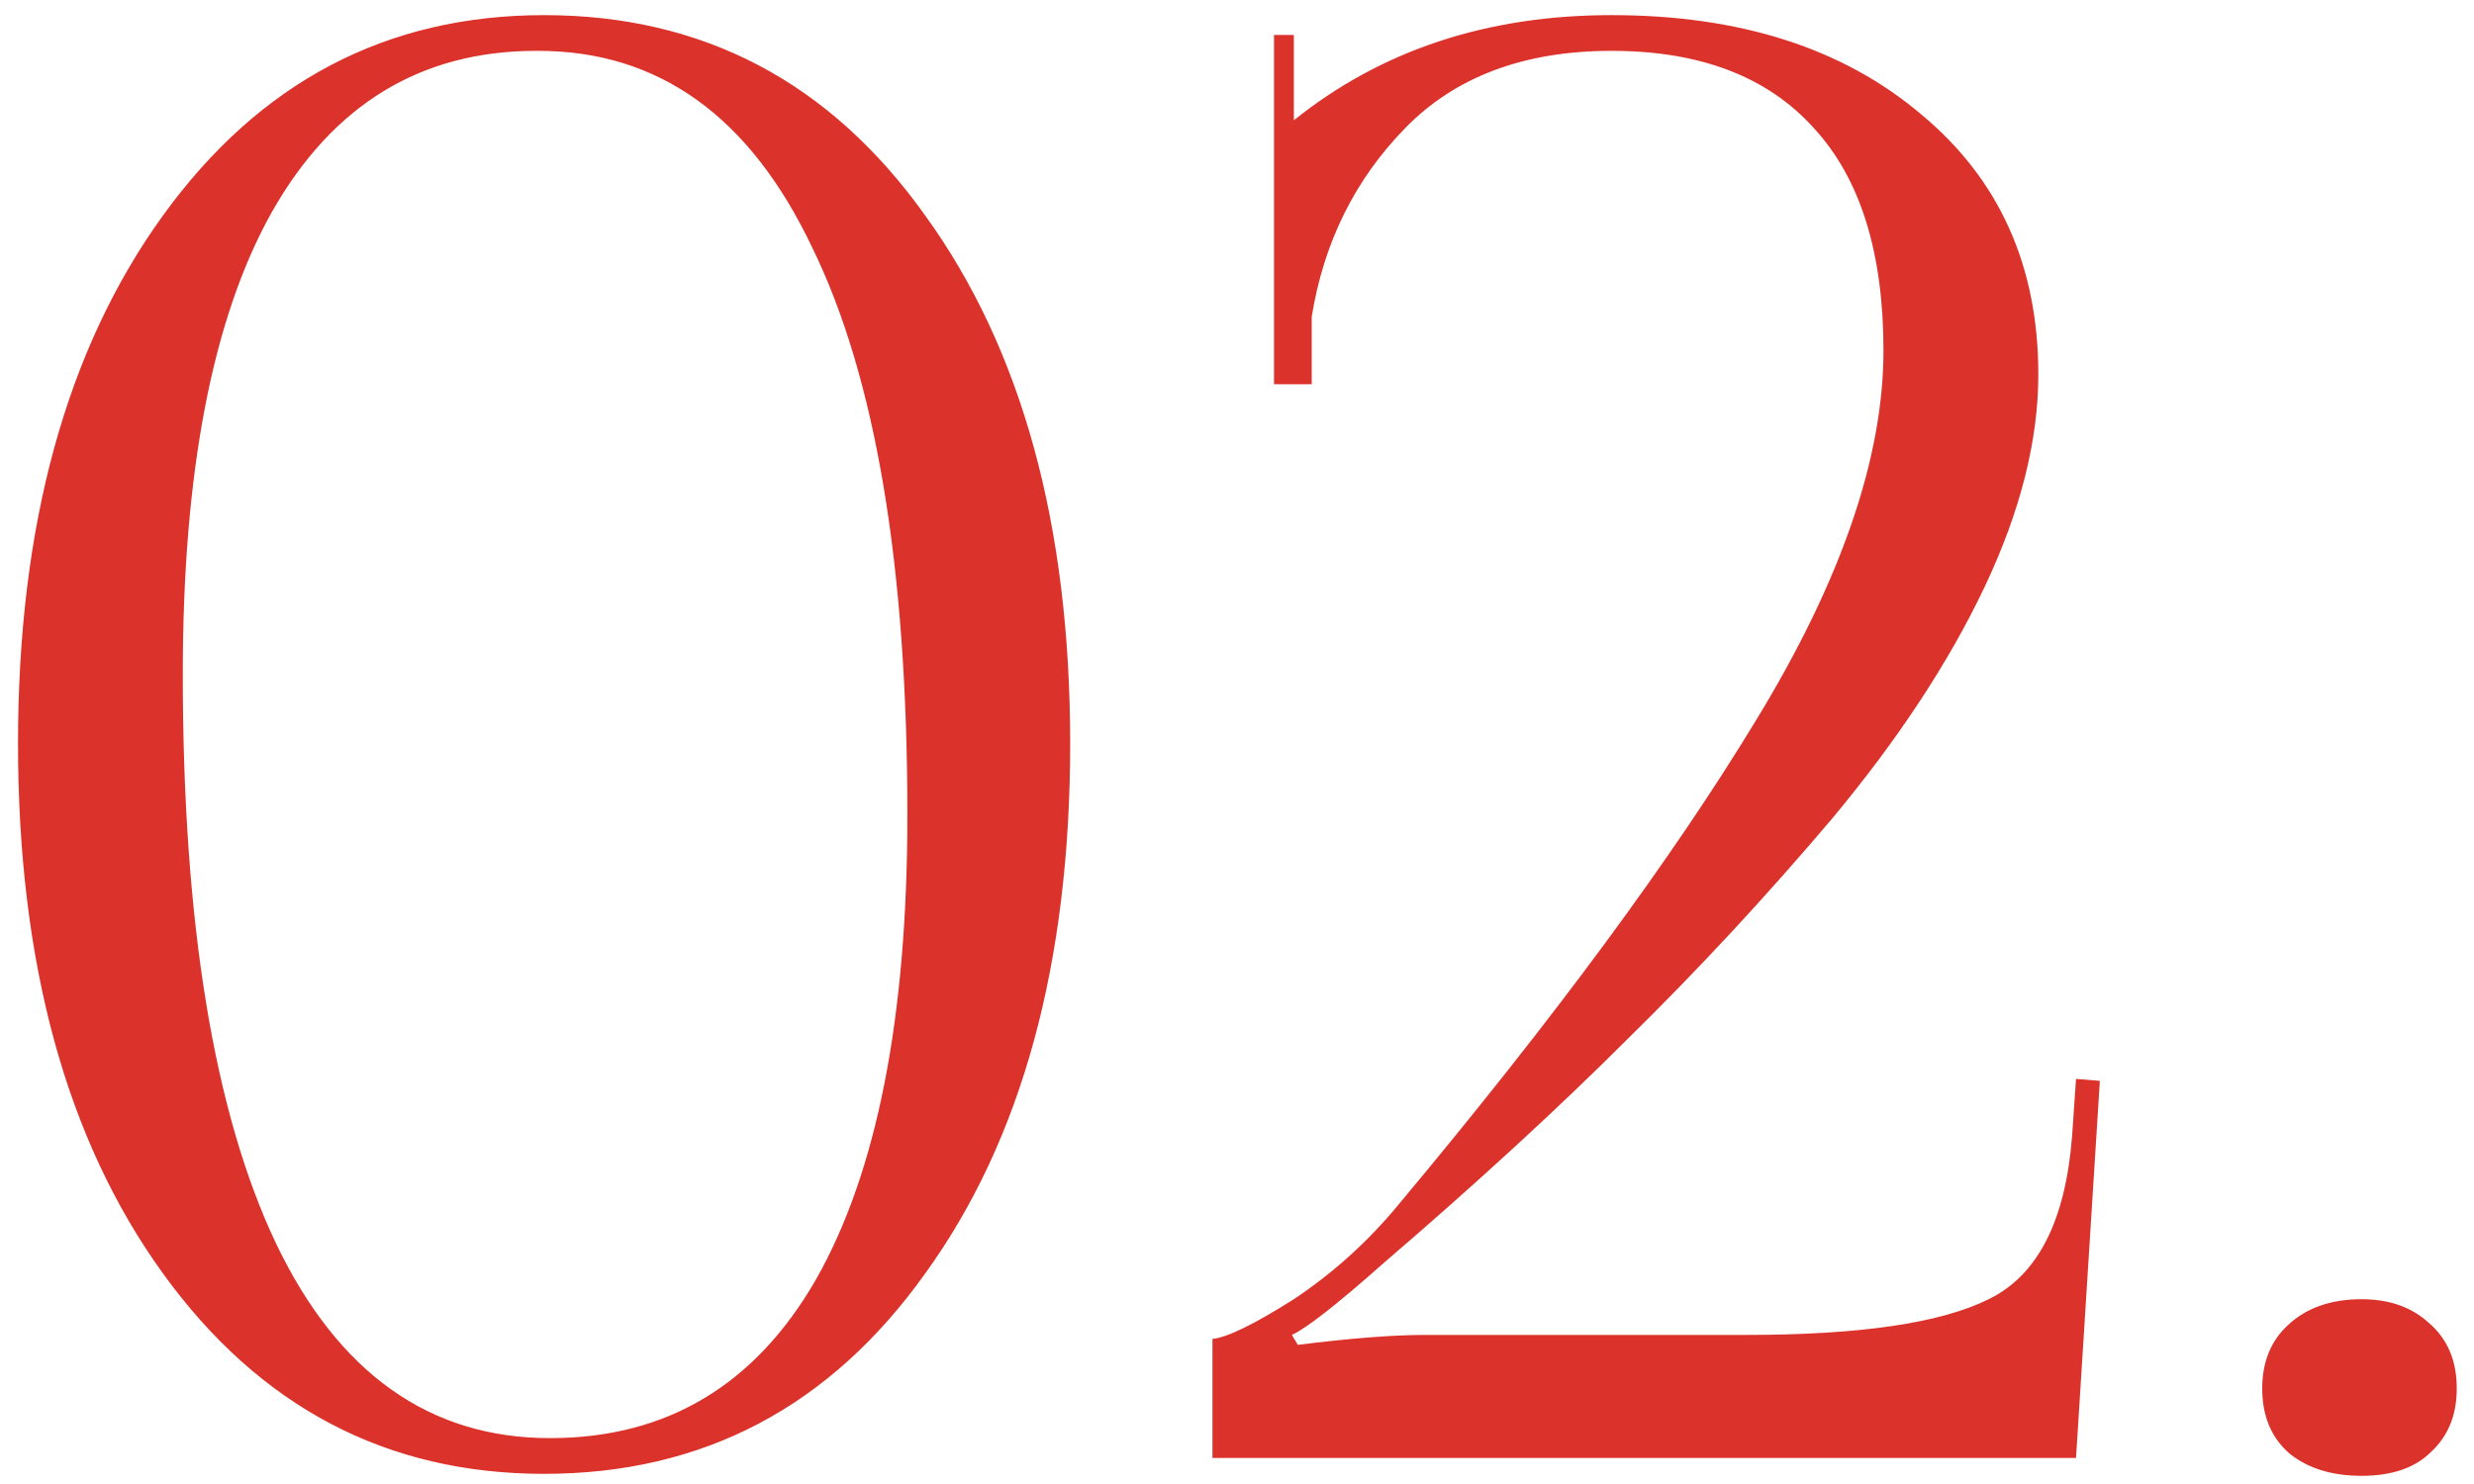 <?xml version="1.0" encoding="UTF-8"?> <svg xmlns="http://www.w3.org/2000/svg" width="95" height="57" viewBox="0 0 95 57" fill="none"> <path d="M20.664 1.953H20.588C16.166 1.953 12.787 4.011 10.449 8.127C8.162 12.193 7.019 18.113 7.019 25.889C7.019 35.443 8.213 42.736 10.602 47.767C12.99 52.748 16.497 55.238 21.121 55.238C25.594 55.238 28.998 53.205 31.336 49.139C33.674 45.023 34.843 39.077 34.843 31.301C34.843 21.747 33.623 14.48 31.184 9.499C28.795 4.468 25.289 1.953 20.664 1.953ZM20.893 0.581C26.991 0.581 31.87 3.147 35.529 8.28C39.239 13.413 41.094 20.172 41.094 28.557C41.094 36.993 39.239 43.778 35.529 48.911C31.87 54.043 26.991 56.61 20.893 56.61C14.845 56.61 9.966 54.043 6.256 48.911C2.547 43.778 0.692 36.993 0.692 28.557C0.692 20.172 2.547 13.413 6.256 8.28C9.966 3.147 14.845 0.581 20.893 0.581ZM79.718 56H46.558V51.426C47.117 51.375 48.159 50.867 49.683 49.902C51.208 48.885 52.555 47.666 53.724 46.242C59.669 39.128 64.243 32.928 67.445 27.642C70.698 22.306 72.324 17.58 72.324 13.463C72.324 9.703 71.434 6.857 69.656 4.926C67.877 2.944 65.285 1.953 61.88 1.953C58.526 1.953 55.883 2.944 53.952 4.926C52.021 6.908 50.827 9.322 50.369 12.168V14.759H48.921V1.343H49.683V4.621C53.038 1.927 57.103 0.581 61.88 0.581C66.81 0.581 70.774 1.851 73.772 4.392C76.77 6.882 78.27 10.211 78.27 14.378C78.27 16.919 77.584 19.638 76.212 22.535C74.839 25.432 72.883 28.405 70.342 31.454C67.801 34.452 65.183 37.273 62.49 39.915C59.847 42.558 56.722 45.429 53.114 48.529C51.335 50.105 50.166 51.02 49.607 51.274L49.836 51.655C51.869 51.401 53.495 51.274 54.715 51.274H67.064C71.434 51.274 74.534 50.816 76.364 49.902C78.244 48.987 79.311 46.903 79.566 43.651L79.718 41.44L80.633 41.516L79.718 56ZM90.679 49.902C91.746 49.902 92.61 50.206 93.271 50.816C93.983 51.426 94.338 52.265 94.338 53.332C94.338 54.348 94.008 55.161 93.347 55.771C92.737 56.381 91.848 56.686 90.679 56.686C89.561 56.686 88.646 56.407 87.935 55.847C87.223 55.238 86.868 54.399 86.868 53.332C86.868 52.316 87.198 51.502 87.859 50.893C88.57 50.232 89.51 49.902 90.679 49.902Z" fill="#DB322B"></path> </svg> 